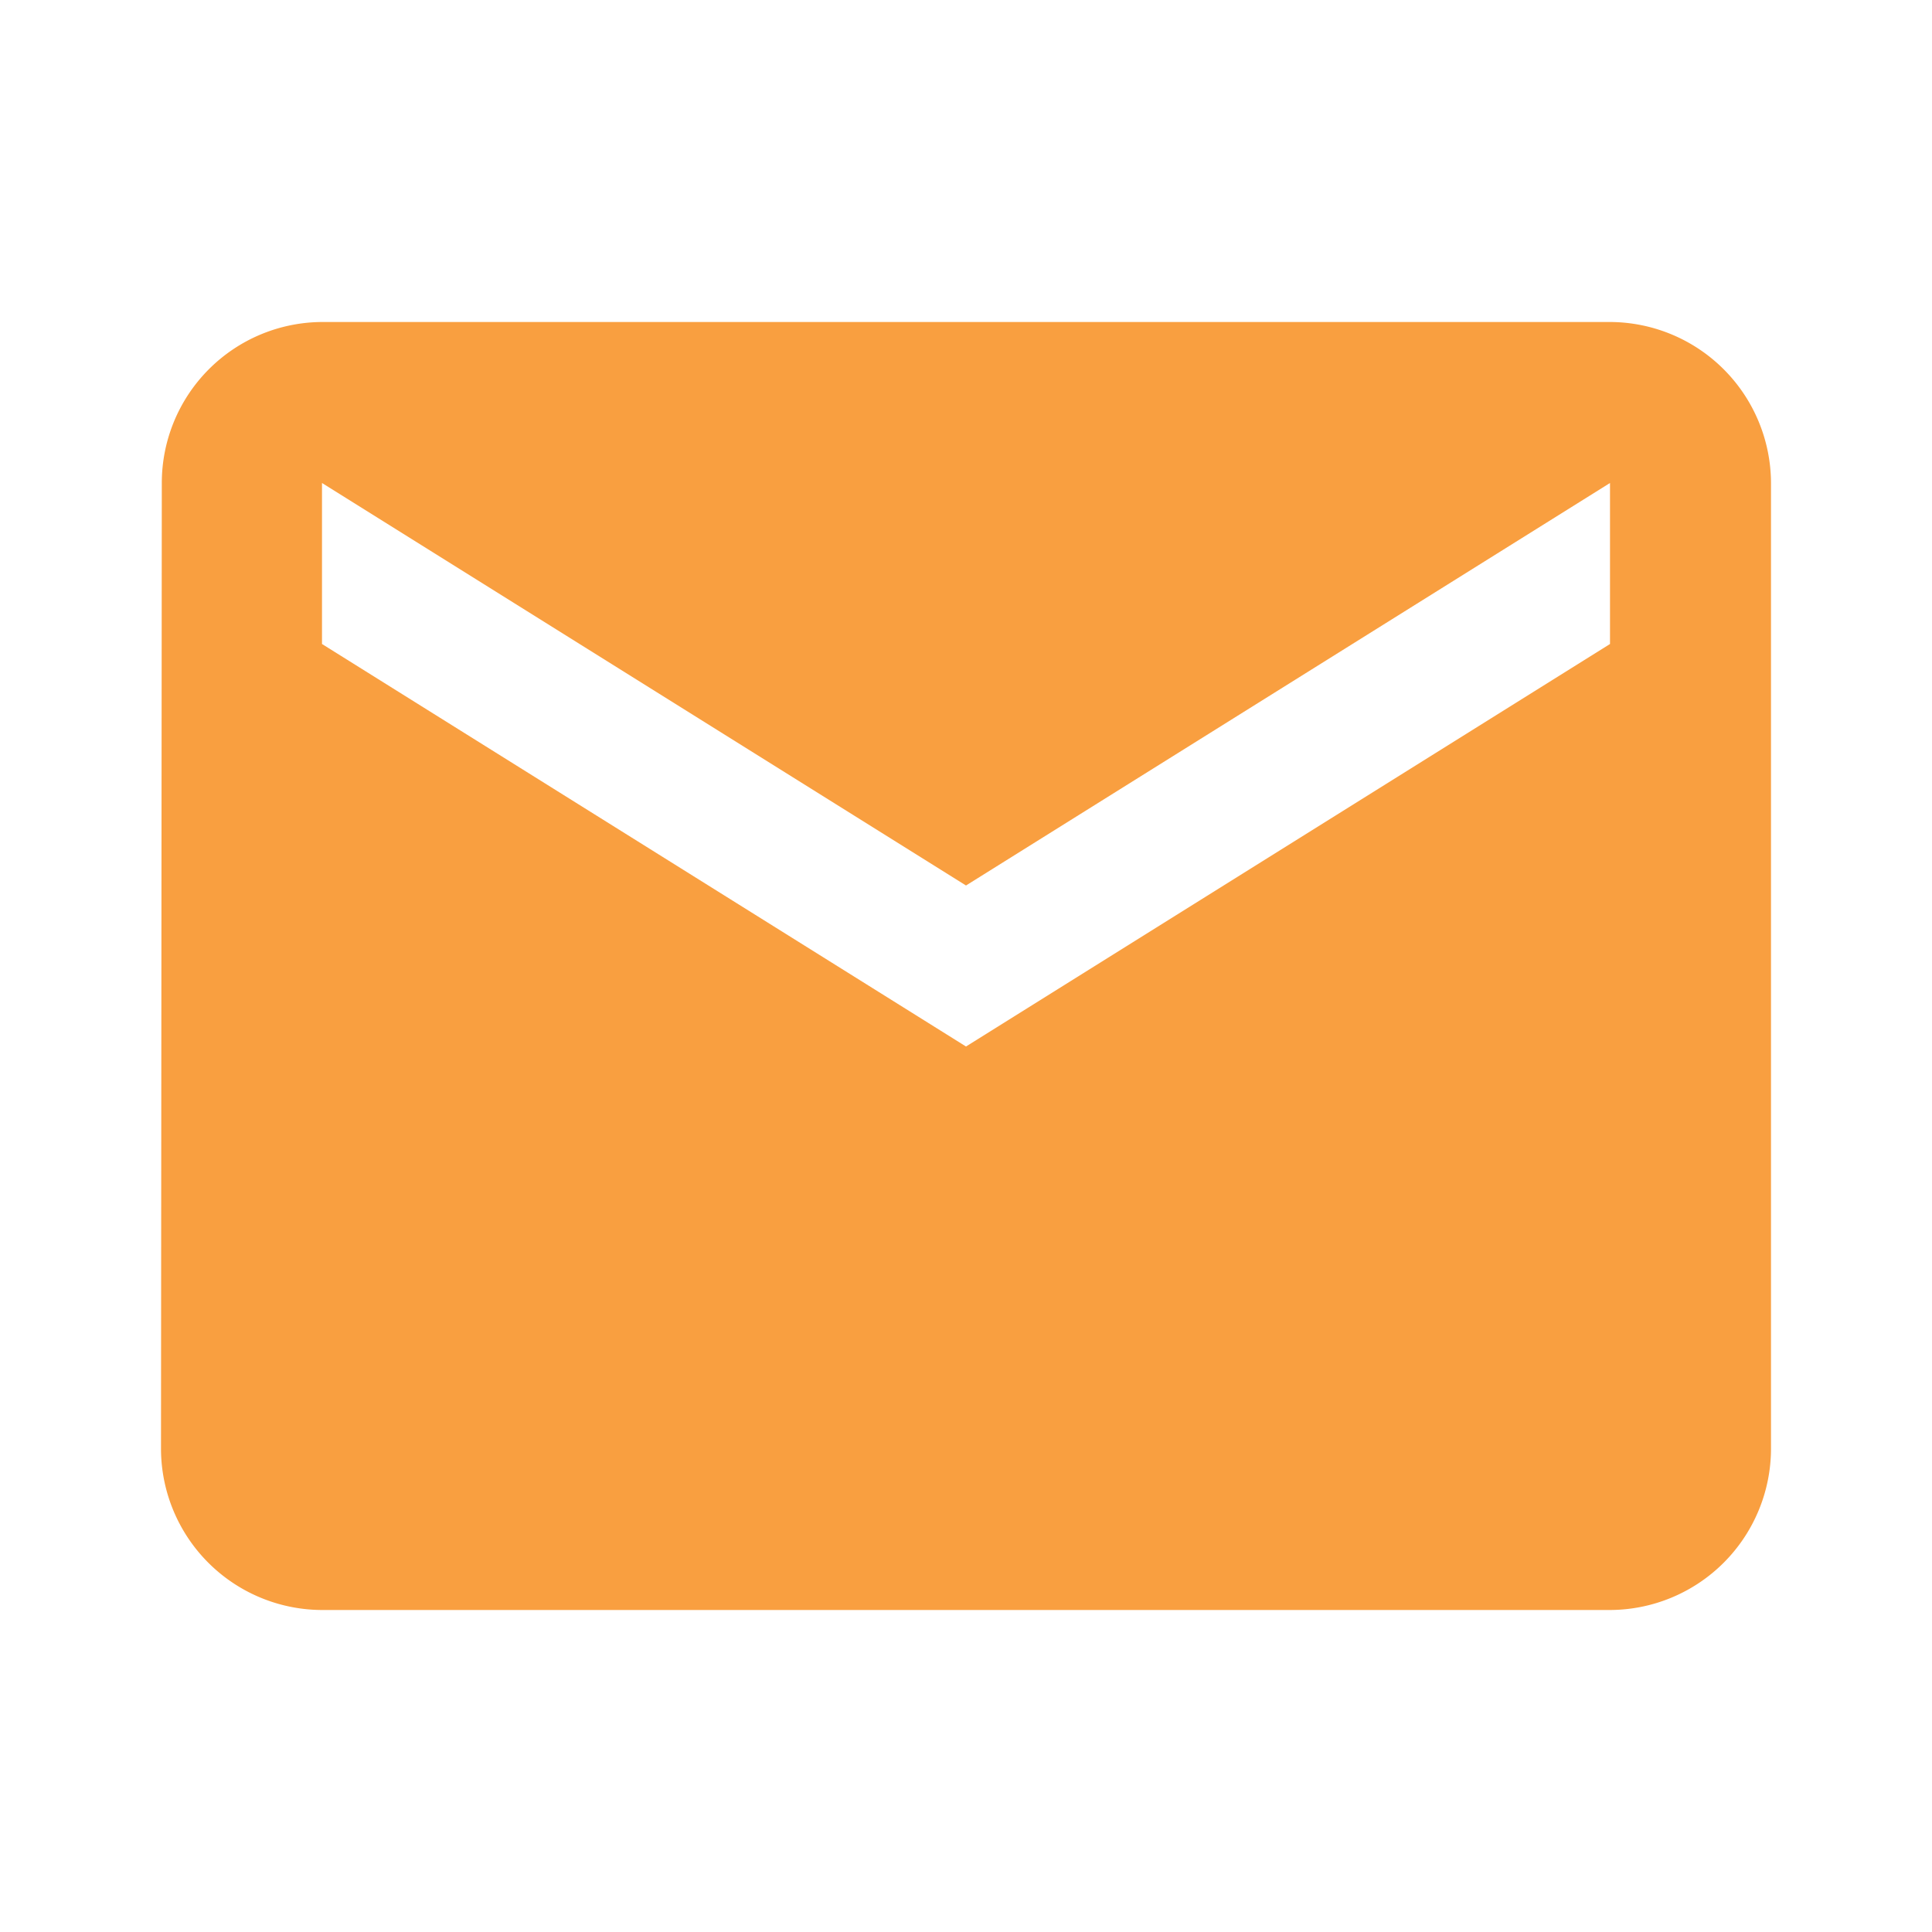 <svg id="Layer_1" data-name="Layer 1" xmlns="http://www.w3.org/2000/svg" viewBox="0 0 48 48">
  <defs>
    <style>
      .cls-1 {
        fill: #f99f40;
      }

      .cls-2 {
        fill: none;
      }
    </style>
  </defs>
  <title>contact-F99F40</title>
  <path class="cls-1" d="M40,8H8a4,4,0,0,0-3.98,4L4,36a4.012,4.012,0,0,0,4,4H40a4.012,4.012,0,0,0,4-4V12A4.012,4.012,0,0,0,40,8Zm0,8L24,26,8,16V12L24,22,40,12Z"/>
  <path class="cls-2" d="M0,0H48V48H0Z"/>
</svg>
